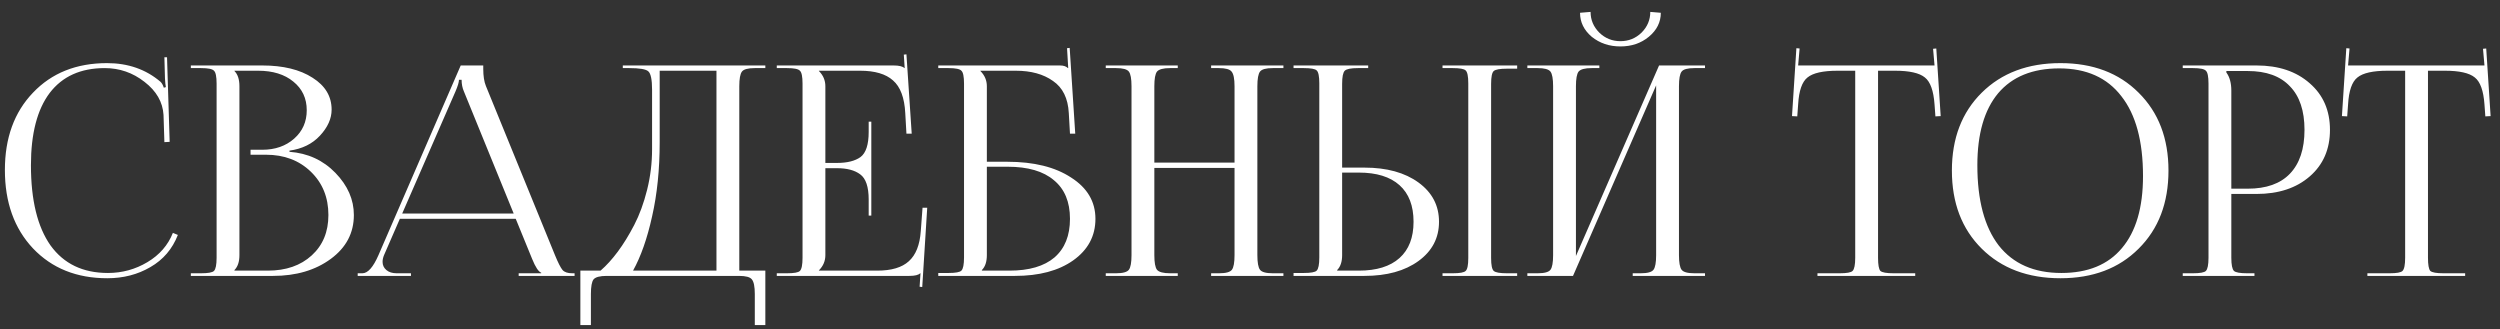 <?xml version="1.0" encoding="UTF-8"?> <svg xmlns="http://www.w3.org/2000/svg" width="205" height="27" viewBox="0 0 205 27" fill="none"><rect x="0" y="0" width="205" height="27" fill="#333333" stroke="none"/><path d="M0.401 13.936C0.401 11.312 1.169 9.2 2.705 7.6C4.241 5.984 6.265 5.176 8.777 5.176C10.505 5.176 11.969 5.688 13.168 6.712C13.28 6.824 13.368 6.984 13.432 7.192L13.601 7.144C13.569 6.984 13.544 6.752 13.528 6.448L13.48 4.696H13.697L13.912 11.632L13.48 11.656L13.409 9.424C13.345 8.368 12.825 7.464 11.848 6.712C10.889 5.96 9.801 5.584 8.585 5.584C6.617 5.584 5.113 6.264 4.073 7.624C3.049 8.984 2.537 10.96 2.537 13.552C2.537 16.416 3.073 18.608 4.145 20.128C5.233 21.632 6.801 22.384 8.849 22.384C10.017 22.384 11.097 22.088 12.088 21.496C13.081 20.904 13.777 20.104 14.177 19.096L14.585 19.264C14.136 20.416 13.384 21.296 12.329 21.904C11.289 22.512 10.113 22.816 8.801 22.816C6.289 22.816 4.257 22 2.705 20.368C1.169 18.736 0.401 16.592 0.401 13.936ZM19.225 22.192H21.961C23.449 22.192 24.649 21.776 25.561 20.944C26.473 20.112 26.929 19.008 26.929 17.632C26.929 16.192 26.449 15.008 25.489 14.08C24.529 13.152 23.305 12.688 21.817 12.688H20.545V12.28H21.505C22.561 12.28 23.433 11.976 24.121 11.368C24.809 10.76 25.153 9.984 25.153 9.04C25.153 8.064 24.785 7.28 24.049 6.688C23.329 6.096 22.369 5.8 21.169 5.8H19.225V5.824C19.497 6.096 19.633 6.512 19.633 7.072V20.92C19.633 21.464 19.497 21.872 19.225 22.144V22.192ZM15.649 22.624V22.408H16.489C17.065 22.408 17.417 22.344 17.545 22.216C17.689 22.072 17.761 21.712 17.761 21.136V6.856C17.761 6.28 17.689 5.928 17.545 5.8C17.417 5.656 17.065 5.584 16.489 5.584H15.649V5.368H21.505C23.217 5.368 24.593 5.704 25.633 6.376C26.673 7.032 27.193 7.904 27.193 8.992C27.193 9.728 26.873 10.44 26.233 11.128C25.609 11.8 24.777 12.208 23.737 12.352V12.448C25.241 12.56 26.497 13.136 27.505 14.176C28.513 15.216 29.017 16.368 29.017 17.632C29.017 19.104 28.385 20.304 27.121 21.232C25.857 22.16 24.281 22.624 22.393 22.624H15.649ZM29.331 22.624V22.408H29.715C30.163 22.408 30.603 21.912 31.035 20.92L37.779 5.368H39.627V5.656C39.627 6.232 39.699 6.696 39.843 7.048L45.507 20.92C45.763 21.544 45.971 21.952 46.131 22.144C46.291 22.32 46.555 22.408 46.923 22.408H47.115V22.624H42.531V22.408H44.379V22.36C44.155 22.28 43.907 21.904 43.635 21.232L42.291 17.944H32.787L31.491 20.92C31.411 21.112 31.371 21.296 31.371 21.472C31.371 21.744 31.475 21.968 31.683 22.144C31.891 22.32 32.171 22.408 32.523 22.408H33.699V22.624H29.331ZM32.979 17.512H42.123L38.043 7.504C37.915 7.216 37.851 6.896 37.851 6.544H37.635C37.635 6.736 37.539 7.056 37.347 7.504L32.979 17.512ZM47.59 22.192H49.246C49.726 21.776 50.198 21.256 50.662 20.632C51.126 20.008 51.574 19.28 52.006 18.448C52.438 17.616 52.79 16.656 53.062 15.568C53.334 14.48 53.47 13.368 53.47 12.232V7.36C53.47 6.528 53.366 6.024 53.158 5.848C52.966 5.672 52.446 5.584 51.598 5.584H51.07V5.368H62.758V5.584H61.894C61.334 5.584 60.982 5.68 60.838 5.872C60.694 6.064 60.622 6.464 60.622 7.072V22.192H62.758V26.656H61.894V24.112C61.894 23.504 61.814 23.104 61.654 22.912C61.51 22.72 61.158 22.624 60.598 22.624H49.75C49.19 22.624 48.83 22.72 48.67 22.912C48.526 23.104 48.454 23.504 48.454 24.112V26.656H47.59V22.192ZM51.91 22.192H58.75V5.8H54.094V11.656C54.094 13.896 53.886 15.928 53.47 17.752C53.07 19.56 52.55 21.04 51.91 22.192ZM71.448 17.68H71.232V16.36C71.232 15.32 71 14.632 70.536 14.296C70.088 13.96 69.456 13.792 68.64 13.792H67.68V20.92C67.68 21.4 67.504 21.816 67.152 22.168V22.192H71.928C73.096 22.192 73.96 21.936 74.52 21.424C75.096 20.912 75.424 20.088 75.504 18.952L75.648 17.032H76.032L75.624 23.536L75.408 23.512L75.48 22.408H75.456C75.312 22.552 75.016 22.624 74.568 22.624H63.696V22.408H64.536C65.112 22.408 65.464 22.344 65.592 22.216C65.736 22.072 65.808 21.712 65.808 21.136V6.856C65.808 6.28 65.736 5.928 65.592 5.8C65.464 5.656 65.112 5.584 64.536 5.584H63.696V5.368H73.272C73.72 5.368 74.016 5.44 74.16 5.584H74.184L74.112 4.48L74.328 4.456L74.76 10.96H74.328L74.232 9.28C74.168 8.016 73.832 7.12 73.224 6.592C72.632 6.064 71.736 5.8 70.536 5.8H67.152V5.824C67.504 6.176 67.68 6.592 67.68 7.072V13.36H68.64C69.472 13.36 70.112 13.2 70.56 12.88C71.008 12.544 71.232 11.856 71.232 10.816V9.976H71.448V17.68ZM76.938 22.624V22.384H77.778C78.354 22.384 78.706 22.32 78.834 22.192C78.978 22.048 79.05 21.688 79.05 21.112V6.856C79.05 6.28 78.978 5.928 78.834 5.8C78.706 5.656 78.354 5.584 77.778 5.584H76.938V5.368H86.922C87.21 5.368 87.426 5.44 87.57 5.584H87.594L87.498 3.952L87.714 3.928L88.17 10.96H87.738L87.642 9.28C87.578 8.064 87.146 7.184 86.346 6.64C85.562 6.08 84.546 5.8 83.298 5.8H80.394V5.824C80.746 6.176 80.922 6.592 80.922 7.072V13.264H82.602C84.778 13.264 86.522 13.696 87.834 14.56C89.162 15.408 89.826 16.536 89.826 17.944C89.826 19.352 89.218 20.488 88.002 21.352C86.802 22.2 85.21 22.624 83.226 22.624H76.938ZM80.922 13.672V20.92C80.922 21.464 80.786 21.872 80.514 22.144V22.192H82.77C84.386 22.192 85.618 21.832 86.466 21.112C87.314 20.376 87.738 19.32 87.738 17.944C87.738 16.552 87.298 15.496 86.418 14.776C85.554 14.04 84.29 13.672 82.626 13.672H80.922ZM90.672 22.624V22.408H91.512C92.072 22.408 92.424 22.312 92.568 22.12C92.712 21.928 92.784 21.528 92.784 20.92V7.072C92.784 6.464 92.712 6.064 92.568 5.872C92.424 5.68 92.072 5.584 91.512 5.584H90.672V5.368H96.576V5.584H95.952C95.392 5.584 95.032 5.68 94.872 5.872C94.728 6.064 94.656 6.464 94.656 7.072V13.336H101.232V7.072C101.232 6.464 101.152 6.064 100.992 5.872C100.848 5.68 100.496 5.584 99.936 5.584H99.312V5.368H105.24V5.584H104.376C103.816 5.584 103.464 5.68 103.32 5.872C103.176 6.064 103.104 6.464 103.104 7.072V20.92C103.104 21.528 103.176 21.928 103.32 22.12C103.464 22.312 103.816 22.408 104.376 22.408H105.24V22.624H99.312V22.408H99.96C100.52 22.408 100.872 22.312 101.016 22.12C101.16 21.928 101.232 21.528 101.232 20.92V13.768H94.656V20.92C94.656 21.528 94.728 21.928 94.872 22.12C95.032 22.312 95.392 22.408 95.952 22.408H96.576V22.624H90.672ZM118.287 22.624V22.408H119.127C119.703 22.408 120.055 22.344 120.183 22.216C120.327 22.088 120.399 21.736 120.399 21.16V6.832C120.399 6.256 120.327 5.904 120.183 5.776C120.055 5.648 119.703 5.584 119.127 5.584H118.287V5.368H124.407V5.632H123.567C122.991 5.632 122.631 5.696 122.487 5.824C122.343 5.952 122.271 6.304 122.271 6.88V21.16C122.271 21.736 122.343 22.088 122.487 22.216C122.631 22.344 122.991 22.408 123.567 22.408H124.407V22.624H118.287ZM106.071 22.624V22.384H106.911C107.487 22.384 107.839 22.32 107.967 22.192C108.111 22.048 108.183 21.688 108.183 21.112V6.832C108.183 6.256 108.111 5.904 107.967 5.776C107.839 5.648 107.487 5.584 106.911 5.584H106.071V5.368H112.191V5.584H111.351C110.775 5.584 110.415 5.656 110.271 5.8C110.127 5.944 110.055 6.304 110.055 6.88V13.744H111.879C113.719 13.744 115.199 14.152 116.319 14.968C117.439 15.784 117.999 16.856 117.999 18.184C117.999 19.512 117.439 20.584 116.319 21.4C115.199 22.216 113.719 22.624 111.879 22.624H106.071ZM110.055 14.152V20.92C110.055 21.464 109.919 21.872 109.647 22.144V22.192H111.423C112.879 22.192 113.991 21.848 114.759 21.16C115.527 20.472 115.911 19.48 115.911 18.184C115.911 16.872 115.527 15.872 114.759 15.184C113.991 14.496 112.879 14.152 111.423 14.152H110.055ZM125.243 22.624V22.408H126.083C126.643 22.408 126.995 22.312 127.139 22.12C127.283 21.928 127.355 21.528 127.355 20.92V7.072C127.355 6.464 127.283 6.064 127.139 5.872C126.995 5.68 126.643 5.584 126.083 5.584H125.243V5.368H131.147V5.584H130.523C129.963 5.584 129.603 5.68 129.443 5.872C129.299 6.064 129.227 6.464 129.227 7.072V20.992L136.043 5.368H139.811V5.584H138.947C138.387 5.584 138.035 5.68 137.891 5.872C137.747 6.064 137.675 6.464 137.675 7.072V20.92C137.675 21.528 137.747 21.928 137.891 22.12C138.035 22.312 138.387 22.408 138.947 22.408H139.811V22.624H133.883V22.408H134.531C135.091 22.408 135.443 22.312 135.587 22.12C135.731 21.928 135.803 21.528 135.803 20.92V7L128.987 22.624H125.243ZM129.563 1.048L130.427 0.976C130.427 1.632 130.667 2.2 131.147 2.68C131.627 3.144 132.203 3.376 132.875 3.376C133.547 3.376 134.123 3.144 134.603 2.68C135.083 2.2 135.323 1.632 135.323 0.976L136.187 1.048C136.187 1.816 135.859 2.472 135.203 3.016C134.563 3.544 133.787 3.808 132.875 3.808C131.963 3.808 131.179 3.544 130.523 3.016C129.883 2.472 129.563 1.816 129.563 1.048ZM149.032 22.624V22.408H150.856C151.432 22.408 151.784 22.344 151.912 22.216C152.056 22.072 152.128 21.712 152.128 21.136V5.8H150.688C149.488 5.8 148.664 5.984 148.216 6.352C147.768 6.704 147.512 7.44 147.448 8.56L147.376 9.544L146.944 9.52L147.304 3.952L147.568 3.976L147.448 5.368H158.632L158.512 4L158.776 3.976L159.136 9.52L158.704 9.544L158.632 8.56C158.552 7.44 158.288 6.704 157.84 6.352C157.392 5.984 156.576 5.8 155.392 5.8H154V21.136C154 21.712 154.064 22.072 154.192 22.216C154.336 22.344 154.696 22.408 155.272 22.408H157.048V22.624H149.032ZM168.959 22.816C166.287 22.816 164.135 22.008 162.503 20.392C160.871 18.776 160.055 16.64 160.055 13.984C160.055 11.344 160.871 9.216 162.503 7.6C164.135 5.984 166.287 5.176 168.959 5.176C171.615 5.176 173.751 5.984 175.367 7.6C176.999 9.216 177.815 11.344 177.815 13.984C177.815 16.64 176.999 18.776 175.367 20.392C173.751 22.008 171.615 22.816 168.959 22.816ZM169.031 22.384C171.207 22.384 172.863 21.704 173.999 20.344C175.151 18.984 175.727 17.016 175.727 14.44C175.727 11.576 175.135 9.392 173.951 7.888C172.783 6.368 171.087 5.608 168.863 5.608C166.671 5.608 164.999 6.288 163.847 7.648C162.711 9.008 162.143 10.976 162.143 13.552C162.143 16.416 162.727 18.608 163.895 20.128C165.079 21.632 166.791 22.384 169.031 22.384ZM182.561 5.824V5.944C182.833 6.312 182.969 6.808 182.969 7.432V15.472H184.313C185.833 15.472 186.985 15.064 187.769 14.248C188.569 13.416 188.969 12.216 188.969 10.648C188.969 9.08 188.569 7.888 187.769 7.072C186.985 6.24 185.833 5.824 184.313 5.824H182.561ZM178.985 22.624V22.408H179.825C180.401 22.408 180.753 22.344 180.881 22.216C181.025 22.072 181.097 21.712 181.097 21.136V6.856C181.097 6.28 181.025 5.928 180.881 5.8C180.753 5.656 180.401 5.584 179.825 5.584H178.985V5.368H185.033C186.841 5.368 188.297 5.856 189.401 6.832C190.505 7.792 191.057 9.064 191.057 10.648C191.057 12.232 190.505 13.504 189.401 14.464C188.297 15.424 186.841 15.904 185.033 15.904H182.969V21.136C182.969 21.712 183.041 22.072 183.185 22.216C183.329 22.344 183.689 22.408 184.265 22.408H184.865V22.624H178.985ZM194.126 22.624V22.408H195.95C196.526 22.408 196.878 22.344 197.006 22.216C197.15 22.072 197.222 21.712 197.222 21.136V5.8H195.782C194.582 5.8 193.758 5.984 193.31 6.352C192.862 6.704 192.606 7.44 192.542 8.56L192.47 9.544L192.038 9.52L192.398 3.952L192.662 3.976L192.542 5.368H203.726L203.606 4L203.87 3.976L204.23 9.52L203.798 9.544L203.726 8.56C203.646 7.44 203.382 6.704 202.934 6.352C202.486 5.984 201.67 5.8 200.486 5.8H199.094V21.136C199.094 21.712 199.158 22.072 199.286 22.216C199.43 22.344 199.79 22.408 200.366 22.408H202.142V22.624H194.126Z" fill="white"></path></svg> 